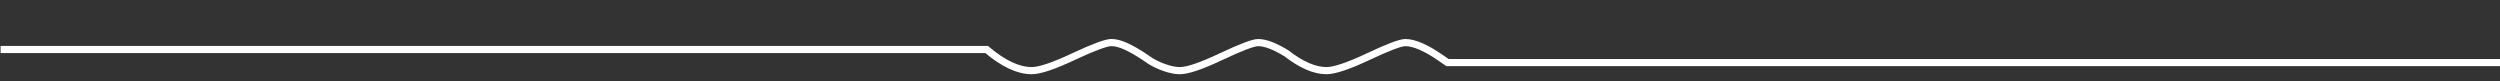 <?xml version="1.0" encoding="utf-8"?>
<!-- Generator: Adobe Illustrator 15.1.0, SVG Export Plug-In  -->
<!DOCTYPE svg PUBLIC "-//W3C//DTD SVG 1.1//EN" "http://www.w3.org/Graphics/SVG/1.1/DTD/svg11.dtd">
<svg version="1.1"
	 xmlns="http://www.w3.org/2000/svg" xmlns:xlink="http://www.w3.org/1999/xlink" xmlns:a="http://ns.adobe.com/AdobeSVGViewerExtensions/3.0/"
	 x="0px" y="0px" width="399px" height="13px" viewBox="517 5579 399 13"
	 overflow="visible" enable-background="new 517 5579 399 13" xml:space="preserve">
<rect x="517" y="5579" width="399" height="13" fill="#333333" stroke="none"/>
<defs>
</defs>
<path fill="none" stroke="#FFFFFF" stroke-width="1.142" d="M916.246,5588.985h-168.23l-1.156-0.797
	c-2.311-1.594-4.172-2.391-5.582-2.391c-0.77,0-2.736,0.747-5.904,2.238c-3.164,1.492-5.391,2.238-6.674,2.238
	c-1.914,0-4.043-0.951-6.369-2.75c-1.822-1.127-3.346-1.726-4.533-1.726c-0.771,0-2.737,0.747-5.904,2.238
	c-3.165,1.492-5.391,2.268-6.674,2.238c-2.226-0.054-4.584-1.519-4.584-1.519c-0.444-0.267-4.173-3.116-6.402-2.957
	c-0.768,0.055-2.738,0.747-5.904,2.238c-3.166,1.492-5.39,2.238-6.674,2.238c-2.138,0-4.534-1.124-7.187-3.372H517.096"/>
<rect fill="none" width="1500" height="11500"/>
<rect id="_x3C_Slice_x3E__10_" x="517" y="5579" fill="none" width="399" height="13"/>
</svg>
